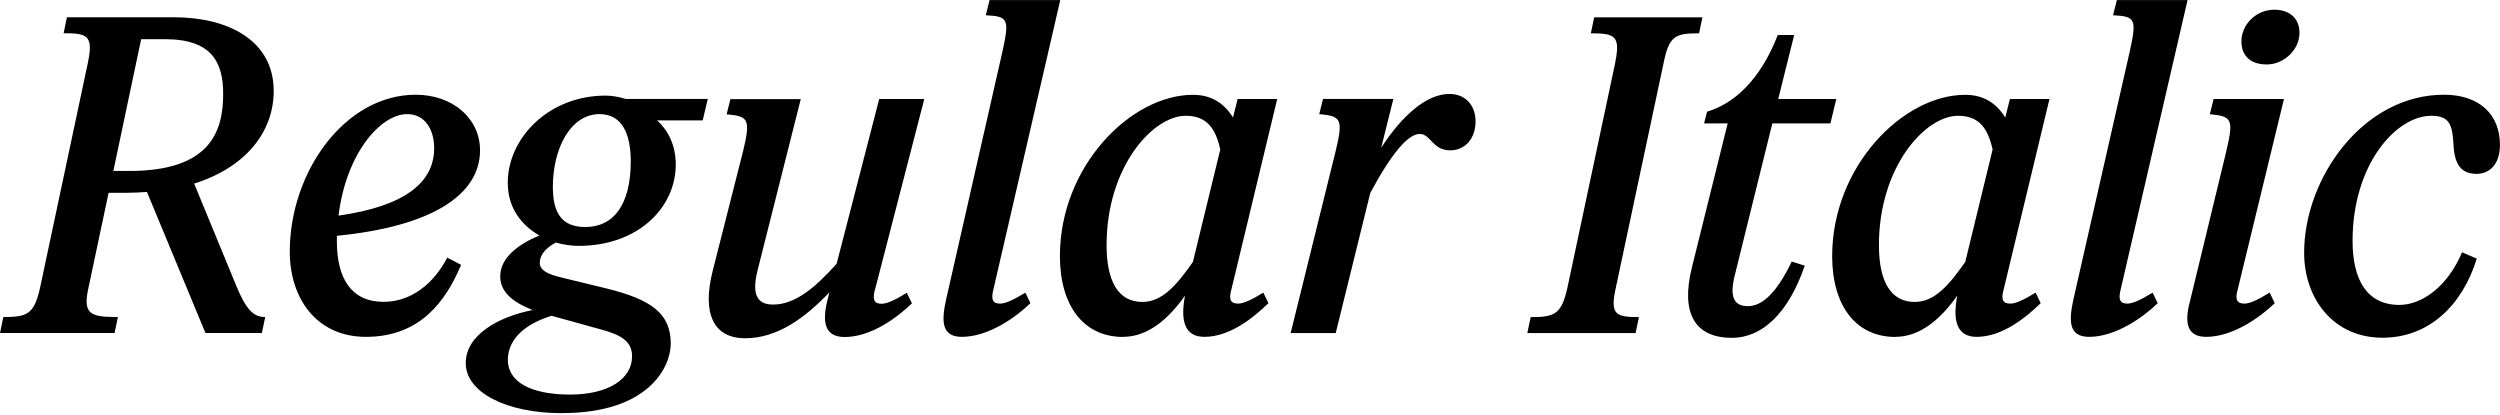 <?xml version="1.0" encoding="UTF-8"?>
<svg width="284.976" height="47.328" viewBox="0 0 284.976 47.328" version="1.1" xmlns="http://www.w3.org/2000/svg" xmlns:xlink="http://www.w3.org/1999/xlink">
 <path d="M26.88,14.88 l-4.75,11.52 c5.95,1.87,9.07,5.95,9.07,10.56 c0,5.76,-5.18,8.4,-11.38,8.4 l-12.19,0 l-0.38,-1.82 c2.69,0,3.41,-0.24,2.78,-3.31 l-5.47,-25.73 c-0.67,-3.02,-1.49,-3.31,-4.18,-3.31 l-0.38,-1.82 l13.06,0 l0.38,1.82 c-3.12,0,-4.03,0.29,-3.36,3.31 l2.3,10.85 l2.11,0 c0.77,0,1.54,0.05,2.26,0.1 l6.67,-16.08 l6.43,0 l0.38,1.82 c-1.39,0,-2.21,0.91,-3.36,3.7 Z M18.82,42.86 c5.33,0,6.62,-2.64,6.62,-6.24 c0,-4.46,-1.63,-8.78,-10.7,-8.78 l-1.82,0 l3.17,15.02 Z M41.71,8.93 c6.19,0,9.12,4.08,10.85,8.21 l-1.58,0.82 c-1.54,-2.98,-4.13,-5.04,-7.25,-5.04 c-3.7,0,-5.33,2.69,-5.33,6.91 c0,0.24,0,0.43,0,0.62 c10.8,1.06,16.32,4.66,16.32,9.74 c0,3.65,-3.12,6.34,-7.34,6.34 c-8.02,0,-14.35,-8.74,-14.35,-17.9 c0,-5.23,2.98,-9.7,8.69,-9.7 Z M46.42,34.32 c1.97,0,3.07,-1.68,3.07,-3.89 c0,-3.94,-3.41,-6.62,-10.9,-7.68 c0.86,7.1,4.8,11.57,7.82,11.57 Z M64.08,0.24 c9.84,0,12.38,5.23,12.38,7.92 c0,3.46,-2.26,5.04,-7.34,6.29 l-5.14,1.25 c-1.58,0.38,-2.45,0.82,-2.45,1.68 c0,0.62,0.34,1.49,1.82,2.3 c0.86,-0.24,1.78,-0.38,2.59,-0.38 c6.86,0,11.09,4.42,11.09,9.26 c0,2.16,-0.82,3.84,-2.11,5.04 l5.18,0 l0.58,2.45 l-9.36,0 c-0.77,0.24,-1.58,0.38,-2.3,0.38 c-6.43,0,-11.14,-4.8,-11.14,-9.94 c0,-2.88,1.58,-4.85,3.6,-6.0 c-2.4,-1.01,-4.46,-2.54,-4.46,-4.66 c0,-1.58,1.1,-2.83,3.7,-3.84 c-3.89,-0.77,-7.63,-2.83,-7.63,-6.05 c0,-3.31,4.56,-5.71,10.99,-5.71 Z M63.02,26.02 c0,4.32,1.97,8.3,5.33,8.3 c2.59,0,3.55,-2.3,3.55,-5.38 c0,-4.9,-1.92,-7.49,-5.18,-7.49 c-2.78,0,-3.7,1.73,-3.7,4.56 Z M57.89,6.29 c0,2.69,2.45,4.27,4.99,5.04 l5.57,-1.54 c2.3,-0.62,3.6,-1.34,3.6,-3.07 c0,-2.64,-2.78,-4.37,-7.06,-4.37 c-4.56,0,-7.1,1.49,-7.1,3.94 Z M99.74,14.3 l5.62,21.74 l-5.14,0 l-4.85,-18.77 c-2.4,-2.69,-4.7,-4.66,-7.25,-4.66 c-1.78,0,-2.45,1.1,-1.78,3.84 l4.94,19.58 l-8.02,0 l-0.43,-1.73 c2.45,-0.24,2.78,-0.48,1.87,-4.22 l-3.46,-13.63 c-1.25,-4.94,0.14,-7.68,3.7,-7.68 c3.6,0,6.72,2.21,9.6,5.23 l-0.19,-0.77 c-0.62,-2.4,-0.48,-4.32,1.92,-4.32 c3.02,0,6,2.21,7.68,3.84 l-0.58,1.2 c-1.34,-0.82,-2.26,-1.25,-2.88,-1.25 c-0.82,0,-1.06,0.43,-0.77,1.58 Z M114.24,41.33 l-6.38,-28.08 c-0.53,-2.4,-0.62,-4.32,1.78,-4.32 c3.02,0,6.14,2.21,7.82,3.84 l-0.58,1.2 c-1.34,-0.82,-2.26,-1.25,-2.88,-1.25 c-0.82,0,-1.06,0.43,-0.77,1.58 l7.63,33.02 l-8.06,0 l-0.43,-1.73 c2.54,-0.14,2.74,-0.38,1.87,-4.27 Z M128.02,8.93 c2.88,0,5.23,2.11,7.06,4.7 c-0.58,-3.02,0.05,-4.7,2.21,-4.7 c2.93,0,5.62,2.21,7.3,3.84 l-0.58,1.2 c-1.34,-0.82,-2.26,-1.25,-2.88,-1.25 c-0.82,0,-1.1,0.43,-0.77,1.58 l5.23,21.74 l-4.51,0 l-0.53,-2.11 c-1.06,1.73,-2.59,2.59,-4.56,2.59 c-7.1,0,-15.17,-8.16,-15.17,-18.38 c0,-5.71,2.74,-9.22,7.2,-9.22 Z M126.14,19.39 c0,8.93,5.28,14.74,9.02,14.74 c2.45,0,3.41,-1.49,3.94,-3.84 l-3.12,-12.82 c-1.82,-2.59,-3.46,-4.56,-5.76,-4.56 c-2.78,0,-4.08,2.4,-4.08,6.48 Z M147.12,9.36 l5.14,0 l3.94,15.98 c2.5,4.66,4.37,6.72,5.62,6.72 c1.3,0,1.44,-1.87,3.5,-1.87 c1.68,0,2.88,1.34,2.88,3.31 c0,1.87,-1.2,3.12,-2.98,3.12 c-2.54,0,-5.33,-2.35,-7.78,-6.14 l1.39,5.57 l-8.02,0 l-0.43,-1.73 c2.45,-0.24,2.78,-0.48,1.87,-4.22 Z M184.13,40.22 l-5.47,-25.73 c-0.67,-3.02,-1.49,-3.31,-4.18,-3.31 l-0.38,-1.82 l12.34,0 l0.38,1.82 c-2.64,0,-3.31,0.29,-2.64,3.31 l5.47,25.73 c0.62,3.07,1.39,3.31,4.03,3.31 l0.38,1.82 l-12.34,0 l-0.38,-1.82 c2.69,0,3.41,-0.24,2.78,-3.31 Z M205.73,17.04 l-1.49,0.48 c-1.78,-3.74,-3.46,-5.09,-4.99,-5.09 c-1.54,0,-2.11,0.96,-1.54,3.36 l4.32,17.47 l6.62,0 l0.67,2.78 l-6.62,0 l1.82,7.3 l-1.87,0 c-2.02,-5.23,-5.09,-7.87,-8.06,-8.74 l-0.34,-1.34 l2.69,0 l-4.08,-16.42 c-1.3,-5.23,0.34,-8.02,4.56,-8.02 c3.55,0,6.48,2.93,8.3,8.21 Z M216.05,8.93 c2.88,0,5.23,2.11,7.06,4.7 c-0.58,-3.02,0.05,-4.7,2.21,-4.7 c2.93,0,5.62,2.21,7.3,3.84 l-0.58,1.2 c-1.34,-0.82,-2.26,-1.25,-2.88,-1.25 c-0.82,0,-1.1,0.43,-0.77,1.58 l5.23,21.74 l-4.51,0 l-0.53,-2.11 c-1.06,1.73,-2.59,2.59,-4.56,2.59 c-7.1,0,-15.17,-8.16,-15.17,-18.38 c0,-5.71,2.74,-9.22,7.2,-9.22 Z M214.18,19.39 c0,8.93,5.28,14.74,9.02,14.74 c2.45,0,3.41,-1.49,3.94,-3.84 l-3.12,-12.82 c-1.82,-2.59,-3.46,-4.56,-5.76,-4.56 c-2.78,0,-4.08,2.4,-4.08,6.48 Z M242.74,41.33 l-6.38,-28.08 c-0.53,-2.4,-0.62,-4.32,1.78,-4.32 c3.02,0,6.14,2.21,7.82,3.84 l-0.58,1.2 c-1.34,-0.82,-2.26,-1.25,-2.88,-1.25 c-0.82,0,-1.06,0.43,-0.77,1.58 l7.63,33.02 l-8.06,0 l-0.43,-1.73 c2.54,-0.14,2.74,-0.38,1.87,-4.27 Z M258.38,39.98 c2.02,0,3.74,1.73,3.74,3.6 c0,1.63,-1.1,2.64,-2.88,2.64 c-2.06,0,-3.74,-1.68,-3.74,-3.6 c0,-1.63,1.01,-2.64,2.88,-2.64 Z M253.78,30.1 l-4.08,-16.85 c-0.67,-2.4,-0.62,-4.32,1.78,-4.32 c3.02,0,6.14,2.21,7.82,3.84 l-0.58,1.2 c-1.34,-0.82,-2.26,-1.25,-2.88,-1.25 c-0.82,0,-1.1,0.43,-0.77,1.58 l5.28,21.74 l-8.02,0 l-0.43,-1.73 c2.45,-0.24,2.78,-0.48,1.87,-4.22 Z M277.15,34.13 c2.26,0,2.4,-1.25,2.54,-3.5 c0.14,-2.06,0.86,-3.12,2.64,-3.12 c1.34,0,2.64,0.96,2.64,3.31 c0,3.46,-2.35,5.71,-6.38,5.71 c-9.26,0,-15.94,-9.55,-15.94,-18 c0,-5.28,3.36,-9.7,8.93,-9.7 c5.33,0,9.12,3.74,10.75,9.02 l-1.68,0.72 c-1.63,-3.89,-4.56,-6,-7.15,-6 c-3.7,0,-5.33,2.88,-5.33,7.3 c0,8.69,4.94,14.26,8.98,14.26 Z M277.15,34.13" fill="rgb(0,0,0)" transform="matrix(1,0,0,-1,0.0,47.328)"/>
</svg>